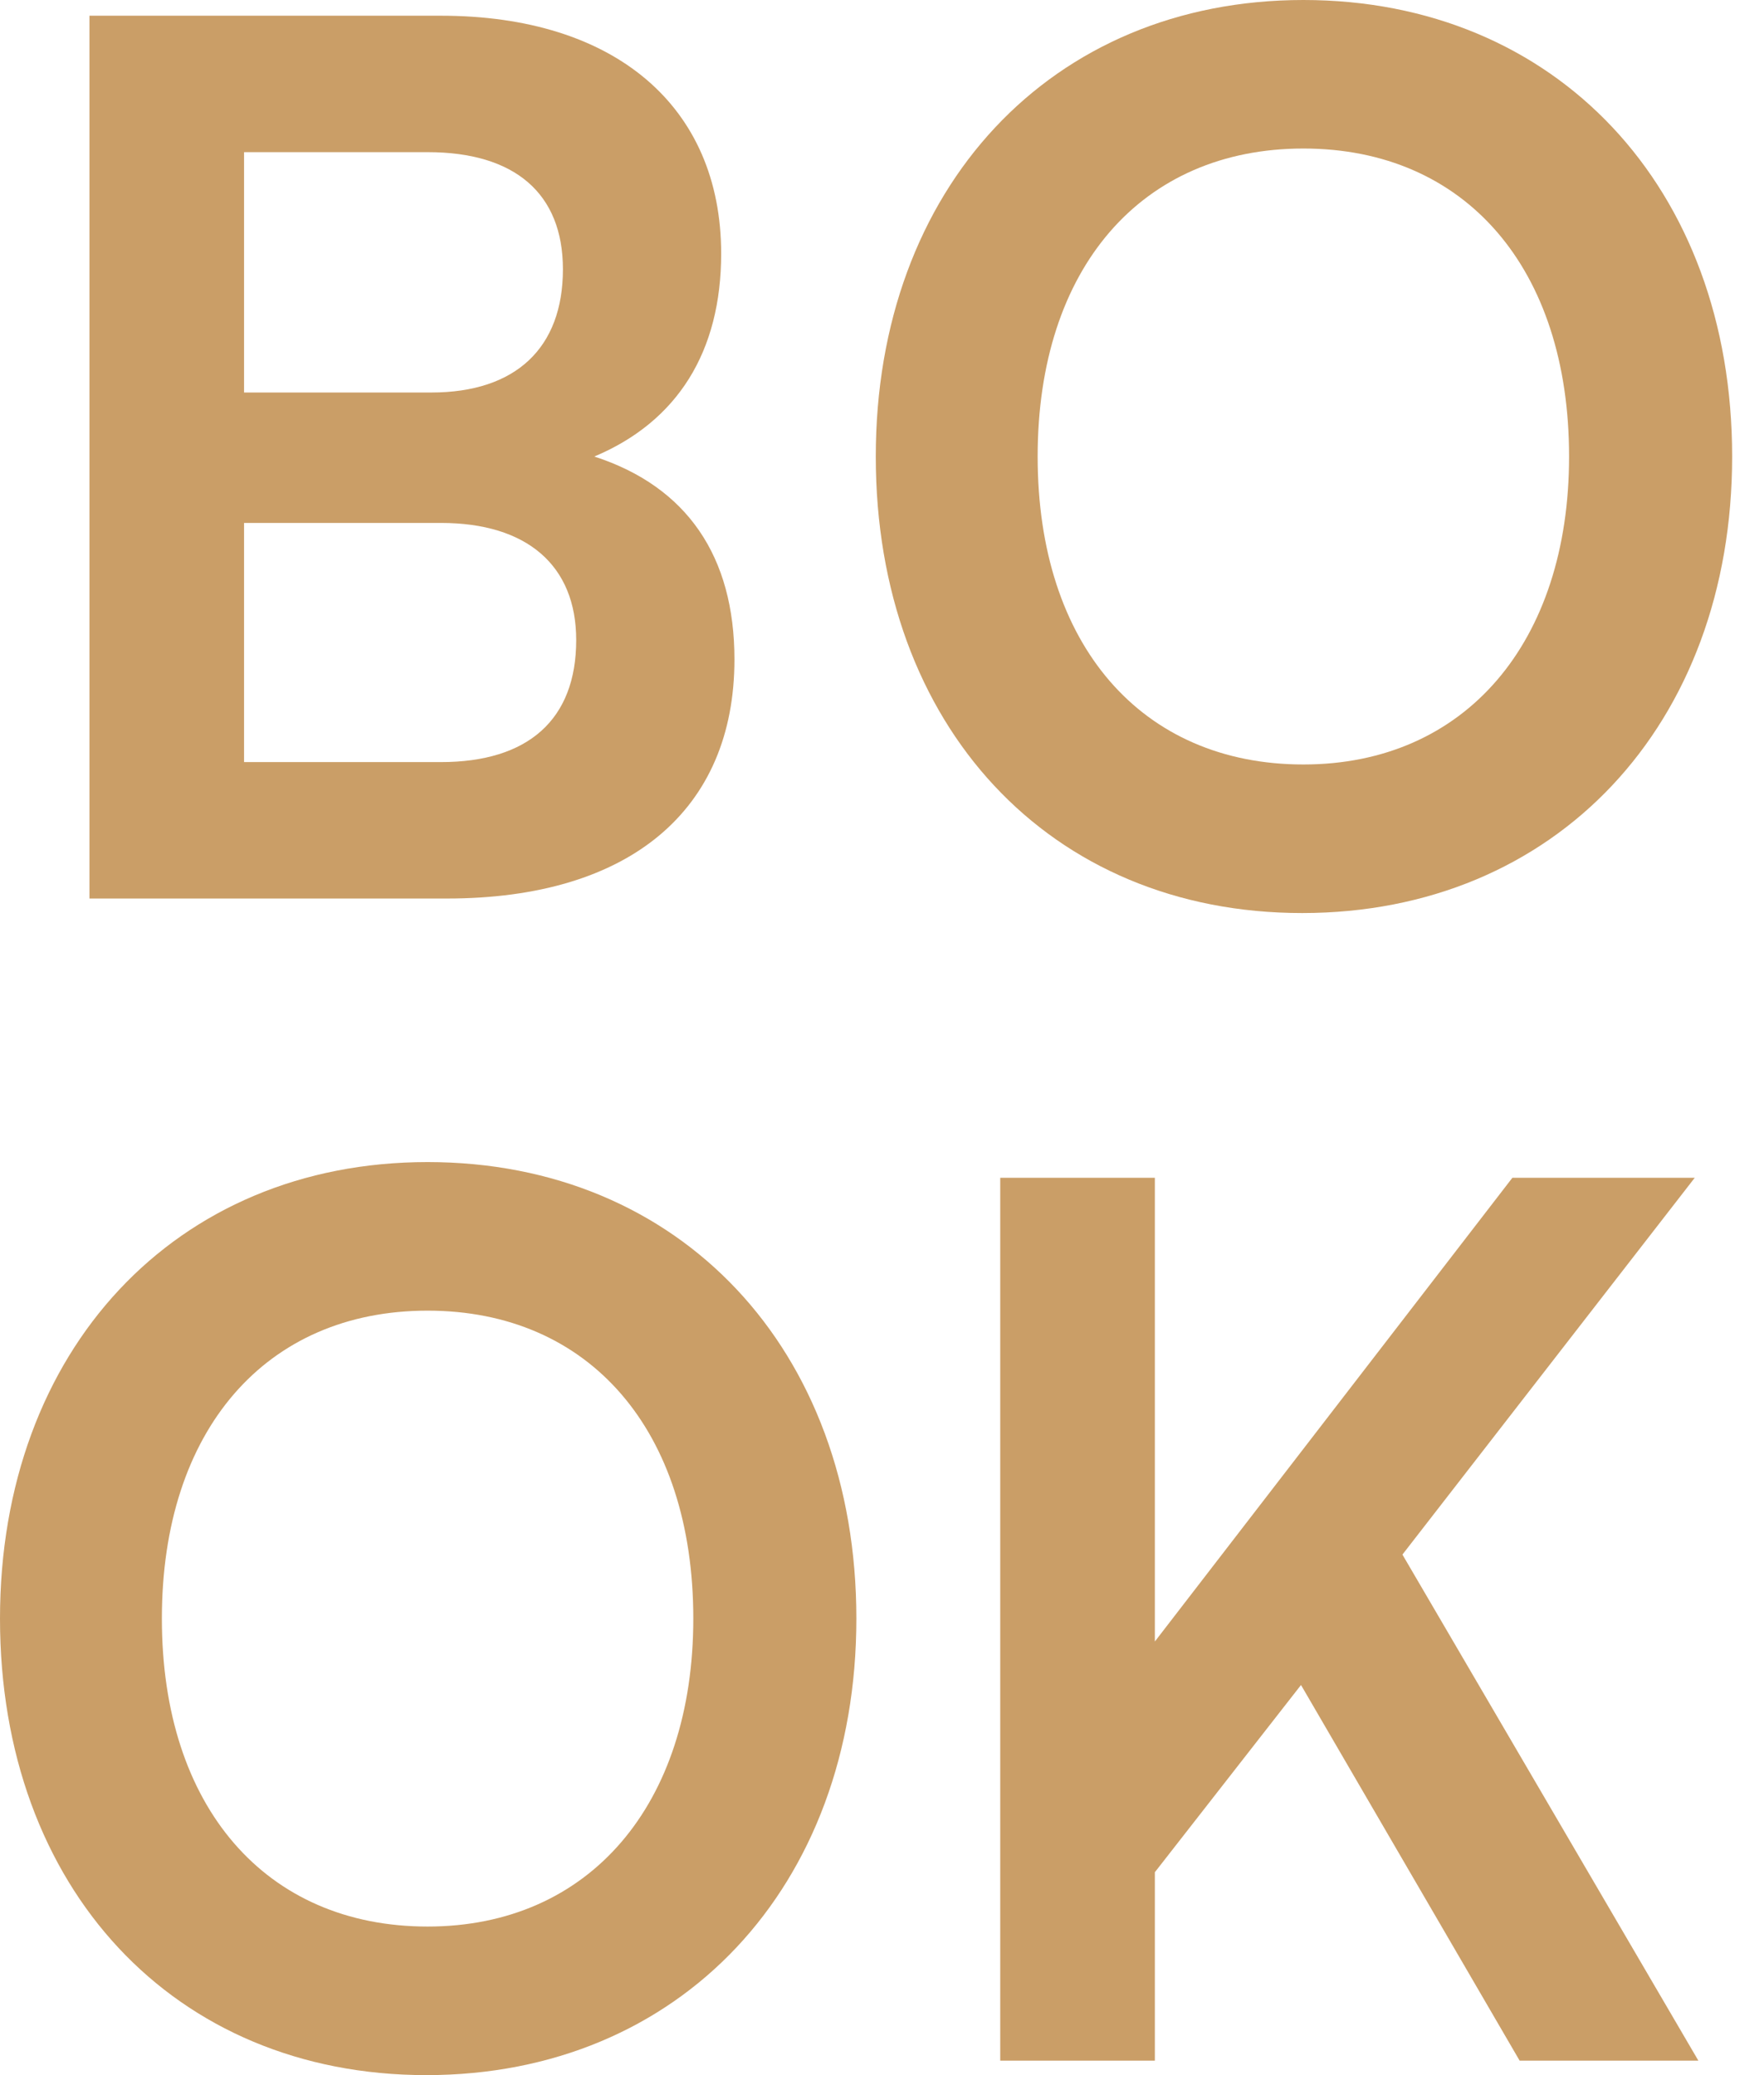 <svg width="34" height="40" viewBox="0 0 34 40" fill="none" xmlns="http://www.w3.org/2000/svg">
<path d="M1.724 17.32H8.615C12.13 17.32 14.156 15.621 14.156 12.711C14.156 10.732 13.248 9.382 11.455 8.8C13.062 8.125 13.9 6.775 13.9 4.889C13.9 2.049 11.851 0.303 8.499 0.303H1.724V17.32ZM8.243 2.933C9.919 2.933 10.85 3.725 10.85 5.191C10.85 6.705 9.942 7.566 8.313 7.566H4.704V2.933H8.243ZM8.499 10.08C10.152 10.08 11.106 10.895 11.106 12.338C11.106 13.875 10.175 14.69 8.499 14.69H4.704V10.08H8.499Z" fill="#CA9E67"/>
<path d="M33.386 8.8C33.386 3.608 29.987 0 25.122 0C20.256 0 16.88 3.632 16.88 8.8C16.88 13.991 20.233 17.6 25.098 17.6C29.987 17.6 33.386 13.968 33.386 8.8ZM30.243 8.8C30.243 12.385 28.241 14.736 25.122 14.736C22.002 14.736 20 12.432 20 8.8C20 5.168 22.002 2.863 25.122 2.863C28.241 2.863 30.243 5.168 30.243 8.8Z" fill="#CA9E67"/>
<path d="M16.506 31.2C16.506 26.009 13.107 22.4 8.241 22.4C3.376 22.4 0 26.032 0 31.2C0 36.392 3.352 40 8.218 40C13.107 40 16.506 36.368 16.506 31.2ZM13.363 31.2C13.363 34.785 11.361 37.136 8.241 37.136C5.122 37.136 3.12 34.832 3.12 31.2C3.12 27.568 5.122 25.264 8.241 25.264C11.361 25.264 13.363 27.568 13.363 31.2Z" fill="#CA9E67"/>
<path d="M22.259 22.703H19.279V39.721H22.259V36.089L25.076 32.48L29.29 39.721H32.735L27.031 29.966L32.665 22.703H29.15L22.259 31.642V22.703Z" fill="#CA9E67"/>
</svg>
